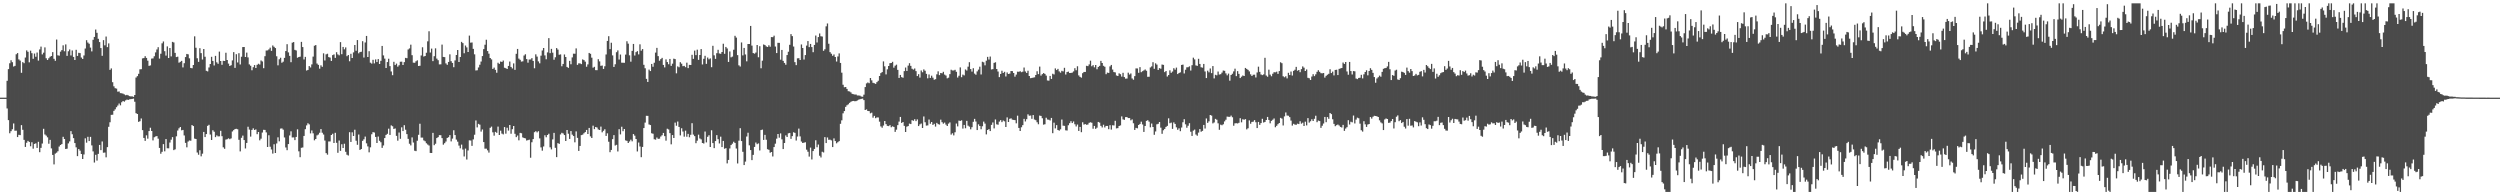 <?xml version="1.0" encoding="UTF-8"?>
<svg xmlns="http://www.w3.org/2000/svg" width="1920" height="150">
  <path d="M0 75.000h1v1.000H0zM1 75.000h1v1.000H1zM2 75.000h1v1.000H2zM3 75.000h1v1.000H3zM4 75.000h1v1.000H4zM5 62.066h1v21.228H5zM6 53.085h1v39.186H6zM7 48.604h1v53.734H7zM8 46.303h1v54.443H8zM9 47.754h1v51.520H9zM10 51.103h1v43.737H10zM11 50.603h1v49.779H11zM12 41.663h1v58.677H12zM13 40.780h1v64.477H13zM14 45.617h1v57.915H14zM15 46.532h1v57.239H15zM16 55.895h1v40.191H16zM17 47.698h1v51.995H17zM18 48.559h1v58.879H18zM19 44.173h1v68.687H19zM20 38.727h1v70.882H20zM21 39.803h1v68.360H21zM22 47.868h1v61.162H22zM23 38.913h1v73.406H23zM24 40.852h1v68.398H24zM25 45.141h1v69.035H25zM26 41.123h1v69.410H26zM27 43.571h1v66.525H27zM28 40.346h1v73.259H28zM29 46.555h1v62.328H29zM30 38.000h1v78.912H30zM31 35.815h1v77.761H31zM32 41.773h1v68.466H32zM33 40.426h1v58.476H33zM34 36.380h1v66.873H34zM35 44.731h1v59.418H35zM36 46.056h1v59.436H36zM37 44.772h1v65.633H37zM38 43.559h1v63.863H38zM39 43.011h1v70.945H39zM40 40.013h1v78.981H40zM41 45.144h1v81.127H41zM42 46.695h1v71.267H42zM43 30.374h1v86.865H43zM44 42.497h1v73.659H44zM45 42.732h1v69.809H45zM46 39.689h1v71.690H46zM47 38.511h1v72.119H47zM48 34.828h1v70.220H48zM49 39.362h1v67.389H49zM50 34.109h1v80.315H50zM51 42.895h1v71.276H51zM52 39.356h1v70.790H52zM53 37.995h1v70.616H53zM54 42.613h1v58.074H54zM55 38.754h1v64.354H55zM56 43.717h1v62.371H56zM57 46.105h1v63.763H57zM58 38.260h1v74.915H58zM59 42.961h1v76.972H59zM60 40.541h1v73.955H60zM61 40.803h1v74.907H61zM62 44.175h1v74.092H62zM63 45.263h1v76.862H63zM64 42.588h1v76.053H64zM65 37.282h1v68.936H65zM66 30.896h1v78.660H66zM67 32.688h1v72.354H67zM68 33.570h1v74.782H68zM69 36.536h1v68.589H69zM70 39.464h1v72.189H70zM71 30.575h1v85.719H71zM72 28.389h1v96.414H72zM73 22.676h1v96.223H73zM74 25.183h1v98.139H74zM75 29.774h1v88.402H75zM76 32.323h1v79.008H76zM77 36.922h1v78.360H77zM78 42.874h1v65.761H78zM79 30.799h1v86.504H79zM80 34.812h1v82.311H80zM81 28.047h1v92.783H81zM82 36.187h1v76.821H82zM83 33.340h1v64.061H83zM84 53.635h1v40.244H84zM85 52.542h1v35.695H85zM86 63.114h1v25.009H86zM87 66.323h1v18.820H87zM88 67.743h1v16.248H88zM89 68.034h1v14.286H89zM90 70.406h1v10.660H90zM91 70.231h1v9.289H91zM92 71.512h1v9.384H92zM93 71.606h1v6.916H93zM94 71.929h1v5.619H94zM95 72.512h1v5.574H95zM96 73.188h1v3.902H96zM97 72.844h1v3.646H97zM98 73.257h1v3.494H98zM99 73.834h1v2.440H99zM100 74.027h1v2.126H100zM101 73.968h1v1.991H101zM102 74.413h1v1.316H102zM103 72.940h1v5.205H103zM104 59.566h1v27.394H104zM105 58.472h1v29.102H105zM106 56.698h1v36.910H106zM107 53.252h1v39.813H107zM108 53.135h1v37.827H108zM109 44.872h1v55.046H109zM110 44.574h1v61.384H110zM111 43.168h1v65.034H111zM112 44.508h1v59.450H112zM113 46.588h1v59.922H113zM114 50.563h1v50.092H114zM115 50.249h1v47.873H115zM116 45.001h1v55.623H116zM117 44.858h1v62.993H117zM118 43.206h1v62.193H118zM119 40.221h1v64.574H119zM120 37.988h1v66.497H120zM121 36.253h1v70.246H121zM122 45.014h1v68.594H122zM123 41.283h1v76.805H123zM124 33.263h1v83.295H124zM125 31.866h1v78.809H125zM126 39.308h1v76.908H126zM127 42.725h1v64.054H127zM128 35.618h1v78.245H128zM129 44.556h1v69.341H129zM130 36.878h1v72.570H130zM131 43.304h1v63.984H131zM132 32.159h1v73.142H132zM133 32.610h1v82.671H133zM134 40.594h1v74.081H134zM135 43.816h1v60.909H135zM136 43.536h1v56.733H136zM137 48.149h1v50.400H137zM138 47.471h1v50.051H138zM139 46.734h1v53.383H139zM140 51.751h1v48.061H140zM141 48.525h1v55.515H141zM142 43.849h1v65.853H142zM143 41.419h1v71.726H143zM144 41.731h1v66.954H144zM145 44.795h1v63.058H145zM146 52.184h1v55.900H146zM147 52.443h1v43.596H147zM148 49.941h1v46.881H148zM149 27.911h1v78.537H149zM150 36.663h1v70.104H150zM151 44.745h1v72.407H151zM152 47.514h1v71.339H152zM153 37.008h1v78.392H153zM154 40.788h1v79.290H154zM155 45.731h1v72.273H155zM156 37.627h1v63.717H156zM157 43.593h1v61.696H157zM158 54.386h1v48.599H158zM159 54.810h1v41.851H159zM160 51.810h1v44.016H160zM161 49.141h1v54.167H161zM162 43.604h1v63.910H162zM163 46.775h1v53.263H163zM164 50.260h1v50.894H164zM165 42.917h1v62.378H165zM166 47.879h1v56.085H166zM167 48.983h1v55.789H167zM168 39.624h1v65.057H168zM169 46.857h1v53.590H169zM170 49.742h1v54.864H170zM171 46.673h1v66.493H171zM172 46.835h1v67.449H172zM173 40.495h1v66.727H173zM174 46.087h1v60.814H174zM175 48.861h1v57.365H175zM176 50.692h1v56.203H176zM177 50.069h1v56.221H177zM178 46.384h1v54.563H178zM179 40.028h1v59.899H179zM180 52.118h1v46.987H180zM181 41.640h1v57.292H181zM182 47.969h1v51.323H182zM183 40.842h1v66.534H183zM184 49.518h1v66.760H184zM185 43.551h1v62.274H185zM186 36.156h1v67.977H186zM187 36.083h1v71.493H187zM188 43.781h1v70.236H188zM189 40.405h1v69.373H189zM190 44.104h1v53.213H190zM191 49.467h1v50.092H191zM192 50.469h1v54.459H192zM193 53.939h1v45.868H193zM194 51.605h1v46.953H194zM195 49.980h1v49.883H195zM196 52.221h1v47.153H196zM197 49.760h1v53.315H197zM198 48.972h1v52.388H198zM199 49.565h1v58.193H199zM200 46.451h1v60.068H200zM201 47.217h1v54.551H201zM202 52.352h1v47.336H202zM203 43.159h1v56.654H203zM204 38.800h1v62.888H204zM205 38.718h1v74.161H205zM206 37.934h1v65.944H206zM207 36.628h1v76.084H207zM208 39.050h1v75.758H208zM209 34.925h1v83.057H209zM210 35.959h1v74.858H210zM211 36.907h1v80.586H211zM212 43.208h1v66.978H212zM213 50.188h1v55.259H213zM214 45.531h1v63.006H214zM215 44.331h1v54.443H215zM216 48.168h1v50.422H216zM217 47.368h1v52.193H217zM218 44.435h1v61.142H218zM219 39.218h1v74.022H219zM220 33.957h1v81.393H220zM221 40.232h1v70.412H221zM222 42.924h1v61.093H222zM223 47.793h1v53.061H223zM224 32.781h1v72.800H224zM225 32.327h1v73.198H225zM226 38.311h1v69.292H226zM227 38.777h1v66.402H227zM228 44.325h1v54.994H228zM229 43.787h1v72.416H229zM230 43.533h1v77.211H230zM231 32.140h1v81.355H231zM232 36.140h1v77.092H232zM233 45.649h1v58.757H233zM234 43.692h1v55.529H234zM235 54.158h1v42.171H235zM236 53.694h1v40.967H236zM237 50.736h1v44.778H237zM238 51.816h1v50.622H238zM239 49.474h1v50.723H239zM240 43.487h1v58.892H240zM241 35.115h1v72.643H241zM242 34.619h1v72.111H242zM243 48.779h1v55.213H243zM244 49.799h1v53.497H244zM245 52.736h1v49.185H245zM246 50.155h1v48.960H246zM247 51.288h1v50.669H247zM248 40.955h1v62.387H248zM249 46.429h1v61.517H249zM250 41.725h1v75.894H250zM251 41.262h1v77.509H251zM252 43.841h1v64.783H252zM253 44.227h1v64.421H253zM254 46.795h1v56.876H254zM255 42.366h1v60.320H255zM256 41.802h1v68.003H256zM257 44.465h1v57.521H257zM258 40.114h1v69.580H258zM259 41.796h1v75.567H259zM260 42.514h1v65.442H260zM261 32.342h1v83.535H261zM262 41.609h1v69.211H262zM263 36.059h1v77.583H263zM264 37.867h1v72.514H264zM265 36.382h1v80.182H265zM266 43.161h1v75.697H266zM267 42.226h1v77.207H267zM268 47.065h1v54.487H268zM269 41.300h1v67.726H269zM270 44.526h1v57.109H270zM271 40.227h1v64.225H271zM272 34.548h1v65.085H272zM273 38.954h1v69.107H273zM274 30.750h1v80.454H274zM275 40.984h1v62.350H275zM276 39.996h1v75.156H276zM277 39.756h1v74.668H277zM278 31.629h1v76.559H278zM279 44.188h1v62.830H279zM280 32.608h1v72.277H280zM281 27.585h1v82.480H281zM282 43.756h1v68.672H282zM283 39.331h1v77.671H283zM284 48.130h1v65.031H284zM285 48.833h1v54.273H285zM286 45.909h1v55.555H286zM287 48.704h1v53.065H287zM288 45.628h1v59.555H288zM289 47.689h1v62.127H289zM290 45.379h1v59.480H290zM291 49.141h1v59.013H291zM292 46.715h1v62.532H292zM293 35.280h1v78.275H293zM294 42.541h1v69.184H294zM295 45.010h1v61.047H295zM296 52.235h1v51.414H296zM297 47.690h1v55.047H297zM298 45.091h1v53.729H298zM299 50.765h1v52.848H299zM300 54.888h1v41.404H300zM301 57.744h1v39.219H301zM302 47.445h1v51.584H302zM303 49.946h1v48.721H303zM304 48.854h1v55.499H304zM305 51.189h1v56.860H305zM306 50.128h1v51.638H306zM307 47.387h1v59.186H307zM308 47.378h1v50.433H308zM309 49.898h1v50.736H309zM310 47.735h1v48.417H310zM311 44.435h1v55.180H311zM312 44.680h1v58.351H312zM313 38.000h1v68.654H313zM314 37.163h1v73.221H314zM315 34.306h1v77.337H315zM316 42.379h1v63.136H316zM317 48.152h1v61.322H317zM318 48.227h1v67.515H318zM319 47.050h1v69.037H319zM320 46.336h1v61.745H320zM321 50.707h1v52.811H321zM322 50.463h1v44.590H322zM323 42.610h1v63.079H323zM324 36.310h1v69.374H324zM325 43.410h1v64.423H325zM326 43.002h1v65.500H326zM327 40.484h1v69.529H327zM328 31.754h1v79.235H328zM329 23.996h1v87.784H329zM330 40.345h1v77.090H330zM331 37.346h1v80.162H331zM332 46.927h1v55.100H332zM333 43.176h1v68.329H333zM334 37.118h1v73.279H334zM335 44.982h1v61.049H335zM336 46.213h1v59.127H336zM337 49.461h1v54.299H337zM338 49.385h1v54.436H338zM339 34.240h1v71.851H339zM340 43.744h1v67.352H340zM341 43.893h1v66.086H341zM342 48.706h1v59.981H342zM343 49.757h1v56.152H343zM344 47.547h1v57.835H344zM345 41.734h1v62.053H345zM346 47.025h1v61.588H346zM347 48.316h1v58.121H347zM348 51.627h1v48.403H348zM349 46.377h1v57.358H349zM350 42.220h1v65.003H350zM351 38.408h1v70.393H351zM352 47.631h1v64.203H352zM353 43.763h1v70.176H353zM354 32.176h1v78.877H354zM355 33.130h1v81.732H355zM356 40.889h1v79.280H356zM357 34.948h1v79.173H357zM358 36.377h1v86.162H358zM359 39.928h1v75.633H359zM360 27.323h1v80.434H360zM361 32.789h1v75.116H361zM362 32.599h1v79.410H362zM363 37.549h1v69.493H363zM364 41.744h1v61.741H364zM365 54.128h1v38.390H365zM366 53.968h1v43.857H366zM367 51.812h1v43.305H367zM368 49.736h1v46.025H368zM369 47.235h1v53.839H369zM370 43.034h1v56.391H370zM371 37.730h1v71.354H371zM372 34.354h1v79.829H372zM373 30.532h1v83.620H373zM374 39.237h1v76.206H374zM375 41.220h1v75.971H375zM376 44.548h1v53.615H376zM377 45.606h1v51.626H377zM378 52.925h1v48.721H378zM379 51.926h1v52.289H379zM380 53.637h1v47.632H380zM381 55.841h1v46.154H381zM382 48.181h1v49.065H382zM383 49.043h1v54.650H383zM384 47.276h1v53.082H384zM385 47.540h1v55.064H385zM386 46.469h1v56.762H386zM387 52.016h1v45.568H387zM388 52.391h1v50.242H388zM389 52.990h1v45.119H389zM390 50.655h1v49.667H390zM391 47.279h1v48.697H391zM392 51.398h1v51.310H392zM393 52.570h1v46.673H393zM394 48.709h1v48.043H394zM395 53.664h1v49.114H395zM396 41.309h1v64.000H396zM397 37.558h1v66.533H397zM398 45.013h1v62.775H398zM399 45.907h1v56.130H399zM400 47.295h1v55.075H400zM401 47.108h1v58.391H401zM402 42.642h1v63.336H402zM403 41.690h1v64.605H403zM404 45.351h1v62.564H404zM405 48.128h1v59.495H405zM406 45.718h1v61.565H406zM407 45.681h1v75.446H407zM408 44.648h1v64.615H408zM409 46.806h1v60.009H409zM410 52.410h1v49.142H410zM411 41.749h1v59.011H411zM412 43.476h1v58.227H412zM413 47.129h1v53.610H413zM414 48.617h1v57.680H414zM415 42.737h1v70.445H415zM416 38.739h1v76.984H416zM417 36.870h1v75.615H417zM418 42.542h1v61.321H418zM419 45.541h1v59.898H419zM420 40.223h1v63.465H420zM421 29.284h1v73.427H421zM422 40.821h1v72.316H422zM423 37.505h1v77.212H423zM424 40.470h1v66.565H424zM425 45.868h1v56.157H425zM426 43.980h1v69.539H426zM427 36.901h1v83.768H427zM428 38.070h1v71.864H428zM429 42.033h1v68.468H429zM430 41.797h1v61.458H430zM431 50.893h1v51.100H431zM432 49.121h1v53.382H432zM433 41.830h1v61.893H433zM434 43.759h1v64.546H434zM435 51.389h1v48.445H435zM436 52.126h1v50.561H436zM437 46.732h1v59.946H437zM438 49.381h1v51.288H438zM439 44.095h1v59.309H439zM440 41.216h1v63.262H440zM441 41.255h1v68.049H441zM442 37.177h1v63.746H442zM443 49.817h1v56.071H443zM444 48.656h1v67.267H444zM445 48.714h1v63.352H445zM446 49.251h1v54.549H446zM447 45.641h1v57.782H447zM448 46.204h1v56.163H448zM449 47.358h1v54.046H449zM450 51.276h1v48.528H450zM451 49.448h1v53.461H451zM452 40.644h1v57.619H452zM453 41.331h1v63.412H453zM454 44.296h1v61.706H454zM455 51.956h1v44.543H455zM456 51.281h1v47.876H456zM457 53.855h1v43.660H457zM458 53.898h1v44.029H458zM459 45.487h1v53.958H459zM460 47.174h1v52.670H460zM461 50.514h1v46.705H461zM462 50.347h1v51.289H462zM463 52.951h1v47.522H463zM464 50.879h1v48.414H464zM465 41.836h1v62.543H465zM466 31.448h1v70.947H466zM467 27.826h1v81.034H467zM468 37.750h1v79.129H468zM469 32.814h1v82.324H469zM470 42.556h1v64.297H470zM471 51.402h1v52.383H471zM472 49.366h1v62.381H472zM473 40.098h1v71.100H473zM474 38.716h1v77.614H474zM475 45.716h1v53.532H475zM476 41.883h1v61.356H476zM477 48.114h1v49.235H477zM478 48.159h1v52.598H478zM479 48.208h1v50.846H479zM480 41.927h1v65.877H480zM481 31.677h1v76.505H481zM482 33.514h1v76.305H482zM483 42.509h1v66.126H483zM484 47.346h1v59.902H484zM485 39.054h1v69.467H485zM486 33.733h1v69.214H486zM487 42.623h1v61.594H487zM488 40.031h1v66.733H488zM489 39.280h1v77.046H489zM490 41.768h1v67.694H490zM491 34.053h1v78.432H491zM492 38.930h1v81.785H492zM493 37.686h1v75.151H493zM494 49.760h1v48.581H494zM495 52.438h1v41.738H495zM496 60.594h1v28.349H496zM497 62.928h1v26.080H497zM498 53.449h1v42.162H498zM499 54.591h1v41.471H499zM500 49.091h1v53.244H500zM501 51.263h1v51.424H501zM502 48.205h1v58.727H502zM503 40.377h1v66.906H503zM504 36.778h1v68.853H504zM505 43.115h1v63.518H505zM506 46.626h1v59.888H506zM507 45.438h1v59.443H507zM508 44.449h1v59.429H508zM509 49.882h1v52.190H509zM510 51.764h1v52.770H510zM511 45.619h1v62.405H511zM512 47.691h1v51.154H512zM513 49.341h1v50.105H513zM514 45.245h1v57.005H514zM515 50.576h1v60.289H515zM516 48.878h1v54.866H516zM517 45.056h1v60.915H517zM518 45.402h1v48.745H518zM519 56.316h1v40.226H519zM520 50.978h1v42.356H520zM521 51.666h1v45.825H521zM522 47.762h1v56.242H522zM523 48.916h1v49.611H523zM524 50.825h1v50.180H524zM525 50.610h1v54.362H525zM526 51.614h1v48.721H526zM527 48.136h1v56.854H527zM528 52.323h1v50.500H528zM529 49.827h1v55.583H529zM530 49.923h1v53.600H530zM531 42.068h1v52.561H531zM532 45.219h1v58.165H532zM533 38.862h1v65.676H533zM534 42.321h1v67.677H534zM535 38.136h1v69.873H535zM536 45.965h1v57.451H536zM537 42.260h1v64.070H537zM538 37.688h1v69.374H538zM539 49.491h1v60.357H539zM540 45.137h1v65.117H540zM541 42.830h1v58.195H541zM542 49.037h1v60.325H542zM543 44.178h1v60.881H543zM544 45.564h1v58.311H544zM545 44.837h1v68.070H545zM546 51.629h1v48.440H546zM547 35.155h1v74.698H547zM548 42.505h1v71.261H548zM549 45.189h1v63.161H549zM550 40.844h1v62.926H550zM551 38.227h1v68.666H551zM552 41.054h1v69.140H552zM553 41.332h1v63.644H553zM554 39.943h1v72.981H554zM555 33.563h1v74.665H555zM556 41.310h1v72.903H556zM557 36.023h1v77.763H557zM558 37.223h1v88.281H558zM559 47.582h1v75.257H559zM560 39.535h1v74.483H560zM561 44.006h1v67.419H561zM562 43.478h1v66.861H562zM563 38.204h1v70.650H563zM564 27.515h1v82.269H564zM565 28.857h1v85.207H565zM566 42.361h1v83.188H566zM567 50.166h1v57.878H567zM568 51.108h1v47.324H568zM569 32.627h1v75.731H569zM570 42.566h1v74.008H570zM571 36.825h1v89.966H571zM572 41.821h1v82.283H572zM573 47.101h1v57.742H573zM574 33.795h1v68.161H574zM575 33.801h1v77.836H575zM576 19.933h1v95.343H576zM577 35.009h1v87.967H577zM578 40.765h1v78.152H578zM579 41.229h1v71.629H579zM580 40.351h1v69.115H580zM581 34.574h1v76.180H581zM582 43.985h1v66.161H582zM583 35.471h1v80.069H583zM584 52.424h1v47.490H584zM585 46.569h1v52.977H585zM586 34.144h1v73.328H586zM587 34.591h1v68.964H587zM588 35.615h1v71.725H588zM589 36.080h1v78.498H589zM590 34.787h1v80.278H590zM591 35.900h1v81.374H591zM592 28.491h1v88.270H592zM593 28.563h1v91.591H593zM594 27.397h1v85.532H594zM595 35.733h1v74.601H595zM596 40.736h1v65.766H596zM597 32.861h1v70.063H597zM598 32.939h1v72.792H598zM599 45.811h1v56.617H599zM600 38.351h1v68.650H600zM601 46.729h1v67.738H601zM602 48.314h1v61.509H602zM603 49.704h1v54.260H603zM604 42.313h1v62.901H604zM605 39.708h1v62.686H605zM606 34.382h1v67.715H606zM607 26.199h1v80.427H607zM608 27.740h1v76.821H608zM609 35.724h1v65.837H609zM610 47.727h1v54.326H610zM611 50.008h1v57.948H611zM612 44.787h1v60.070H612zM613 44.715h1v54.036H613zM614 46.085h1v58.677H614zM615 34.129h1v74.574H615zM616 36.885h1v72.947H616zM617 45.704h1v63.883H617zM618 42.314h1v66.927H618zM619 35.035h1v79.893H619zM620 31.553h1v84.996H620zM621 36.195h1v84.078H621zM622 33.721h1v79.614H622zM623 36.148h1v86.318H623zM624 40.065h1v75.949H624zM625 34.495h1v79.886H625zM626 27.270h1v80.474H626zM627 32.631h1v80.485H627zM628 28.454h1v82.532H628zM629 25.705h1v93.921H629zM630 27.849h1v93.099H630zM631 28.038h1v88.511H631zM632 39.032h1v78.050H632zM633 37.842h1v67.490H633zM634 20.229h1v89.630H634zM635 18.033h1v87.534H635zM636 33.564h1v73.803H636zM637 40.032h1v67.235H637zM638 41.266h1v66.573H638zM639 42.838h1v70.105H639zM640 41.835h1v64.476H640zM641 43.752h1v64.566H641zM642 47.249h1v62.808H642zM643 43.377h1v65.828H643zM644 41.009h1v67.394H644zM645 48.315h1v46.752H645zM646 55.808h1v36.583H646zM647 65.098h1v21.925H647zM648 67.000h1v18.307H648zM649 66.818h1v15.233H649zM650 68.320h1v12.545H650zM651 70.024h1v10.084H651zM652 70.258h1v8.744H652zM653 70.963h1v7.216H653zM654 72.067h1v5.595H654zM655 72.353h1v5.175H655zM656 72.583h1v5.189H656zM657 72.581h1v5.111H657zM658 73.326h1v3.852H658zM659 73.328h1v3.193H659zM660 73.476h1v2.686H660zM661 74.133h1v1.787H661zM662 74.290h1v1.434H662zM663 72.726h1v4.182H663zM664 66.863h1v17.630H664zM665 64.052h1v19.962H665zM666 63.308h1v21.934H666zM667 63.904h1v21.433H667zM668 59.903h1v27.138H668zM669 61.686h1v24.841H669zM670 63.592h1v26.789H670zM671 63.964h1v24.998H671zM672 64.416h1v26.356H672zM673 63.091h1v27.071H673zM674 61.983h1v28.224H674zM675 58.362h1v35.083H675zM676 56.161h1v40.889H676zM677 55.364h1v42.742H677zM678 47.140h1v49.282H678zM679 50.966h1v41.968H679zM680 57.153h1v38.179H680zM681 53.262h1v43.407H681zM682 50.703h1v46.157H682zM683 48.514h1v47.590H683zM684 48.391h1v49.351H684zM685 47.458h1v49.568H685zM686 51.989h1v45.490H686zM687 50.422h1v50.860H687zM688 49.665h1v49.925H688zM689 53.664h1v42.439H689zM690 59.868h1v33.507H690zM691 57.529h1v32.289H691zM692 59.242h1v35.190H692zM693 59.709h1v33.972H693zM694 54.651h1v41.991H694zM695 51.871h1v49.516H695zM696 54.480h1v42.817H696zM697 50.372h1v46.437H697zM698 48.550h1v46.367H698zM699 50.574h1v44.710H699zM700 52.779h1v39.550H700zM701 53.444h1v39.318H701zM702 52.606h1v38.965H702zM703 54.637h1v38.381H703zM704 58.408h1v33.315H704zM705 56.979h1v39.850H705zM706 59.597h1v35.919H706zM707 54.093h1v40.798H707zM708 55.479h1v42.832H708zM709 53.293h1v36.132H709zM710 54.327h1v39.573H710zM711 56.752h1v39.701H711zM712 60.134h1v36.172H712zM713 57.204h1v34.572H713zM714 59.872h1v35.136H714zM715 58.089h1v35.606H715zM716 59.645h1v36.292H716zM717 61.214h1v33.873H717zM718 60.802h1v36.430H718zM719 57.084h1v37.290H719zM720 54.767h1v40.556H720zM721 57.709h1v37.987H721zM722 56.083h1v35.826H722zM723 56.331h1v37.532H723zM724 55.137h1v39.853H724zM725 57.309h1v36.841H725zM726 57.989h1v37.709H726zM727 60.139h1v36.606H727zM728 59.639h1v35.295H728zM729 56.915h1v37.086H729zM730 53.547h1v49.847H730zM731 54.124h1v48.233H731zM732 54.107h1v49.882H732zM733 53.598h1v47.965H733zM734 55.129h1v39.767H734zM735 59.529h1v37.561H735zM736 58.177h1v34.440H736zM737 51.750h1v41.115H737zM738 59.308h1v33.129H738zM739 57.269h1v41.479H739zM740 57.926h1v38.007H740zM741 53.351h1v45.168H741zM742 54.184h1v38.664H742zM743 51.202h1v45.302H743zM744 47.755h1v49.527H744zM745 53.034h1v46.309H745zM746 54.987h1v42.693H746zM747 52.361h1v41.184H747zM748 56.538h1v34.775H748zM749 57.416h1v35.934H749zM750 54.851h1v45.028H750zM751 53.455h1v42.030H751zM752 51.205h1v45.557H752zM753 57.177h1v42.074H753zM754 47.430h1v49.546H754zM755 47.895h1v45.519H755zM756 50.199h1v44.703H756zM757 46.607h1v56.604H757zM758 43.685h1v56.134H758zM759 45.728h1v53.451H759zM760 43.444h1v57.223H760zM761 53.341h1v42.555H761zM762 53.094h1v40.962H762zM763 48.302h1v50.307H763zM764 47.836h1v43.904H764zM765 52.977h1v42.514H765zM766 54.961h1v40.830H766zM767 59.246h1v34.123H767zM768 56.788h1v35.487H768zM769 54.312h1v39.468H769zM770 55.995h1v36.551H770zM771 55.128h1v38.040H771zM772 58.749h1v38.782H772zM773 55.628h1v34.519H773zM774 56.831h1v36.882H774zM775 56.531h1v34.688H775zM776 54.533h1v36.324H776zM777 54.630h1v37.258H777zM778 56.070h1v36.056H778zM779 58.869h1v33.391H779zM780 57.287h1v37.437H780zM781 55.064h1v33.784H781zM782 55.155h1v43.079H782zM783 54.666h1v45.939H783zM784 55.428h1v42.319H784zM785 55.039h1v41.056H785zM786 51.857h1v39.421H786zM787 54.880h1v38.384H787zM788 55.997h1v35.545H788zM789 54.302h1v33.489H789zM790 58.366h1v30.501H790zM791 60.062h1v28.691H791zM792 59.850h1v31.366H792zM793 59.621h1v28.738H793zM794 59.391h1v32.393H794zM795 57.624h1v34.679H795zM796 54.750h1v39.171H796zM797 56.933h1v38.510H797zM798 51.174h1v37.605H798zM799 58.077h1v30.984H799zM800 56.949h1v33.872H800zM801 56.111h1v39.615H801zM802 56.711h1v38.713H802zM803 58.051h1v32.385H803zM804 61.813h1v29.965H804zM805 61.935h1v30.001H805zM806 58.302h1v34.207H806zM807 60.614h1v29.961H807zM808 56.606h1v45.677H808zM809 57.203h1v37.021H809zM810 52.534h1v46.087H810zM811 53.817h1v42.294H811zM812 52.868h1v46.984H812zM813 54.814h1v45.541H813zM814 55.797h1v43.553H814zM815 54.397h1v37.412H815zM816 54.839h1v41.654H816zM817 52.096h1v44.576H817zM818 57.236h1v42.871H818zM819 55.360h1v44.910H819zM820 54.966h1v41.216H820zM821 56.040h1v38.555H821zM822 56.013h1v37.091H822zM823 55.772h1v38.724H823zM824 54.840h1v38.439H824zM825 52.373h1v43.045H825zM826 53.976h1v43.164H826zM827 50.905h1v44.728H827zM828 57.923h1v42.620H828zM829 59.034h1v38.465H829zM830 59.659h1v41.870H830zM831 56.221h1v37.683H831zM832 55.250h1v40.445H832zM833 55.258h1v40.011H833zM834 50.525h1v45.330H834zM835 50.766h1v44.858H835zM836 49.455h1v44.838H836zM837 46.591h1v47.320H837zM838 50.901h1v43.375H838zM839 50.038h1v48.837H839zM840 51.723h1v45.009H840zM841 49.898h1v49.059H841zM842 53.201h1v44.867H842zM843 51.429h1v42.237H843zM844 50.571h1v43.584H844zM845 46.728h1v49.952H845zM846 48.404h1v49.479H846zM847 50.559h1v45.236H847zM848 51.269h1v46.640H848zM849 56.960h1v39.769H849zM850 55.748h1v40.962H850zM851 56.037h1v43.186H851zM852 50.983h1v45.164H852zM853 49.866h1v49.675H853zM854 53.427h1v42.789H854zM855 55.354h1v40.990H855zM856 55.615h1v37.158H856zM857 57.937h1v40.671H857zM858 58.354h1v40.065H858zM859 56.298h1v40.492H859zM860 57.005h1v39.294H860zM861 58.824h1v30.565H861zM862 55.900h1v35.805H862zM863 59.165h1v32.904H863zM864 60.422h1v29.521H864zM865 60.331h1v29.594H865zM866 55.825h1v34.842H866zM867 57.219h1v33.431H867zM868 56.407h1v36.004H868zM869 60.284h1v31.409H869zM870 61.241h1v33.441H870zM871 58.470h1v41.339H871zM872 52.506h1v45.721H872zM873 52.594h1v45.955H873zM874 55.905h1v40.100H874zM875 51.572h1v43.601H875zM876 55.470h1v37.968H876zM877 54.675h1v40.894H877zM878 54.073h1v47.267H878zM879 53.348h1v43.403H879zM880 54.326h1v38.484H880zM881 58.964h1v33.334H881zM882 58.909h1v34.547H882zM883 51.836h1v45.959H883zM884 50.991h1v43.880H884zM885 47.772h1v49.756H885zM886 52.837h1v50.708H886zM887 48.636h1v52.323H887zM888 49.592h1v45.870H888zM889 53.709h1v41.362H889zM890 52.332h1v41.377H890zM891 52.792h1v45.255H891zM892 49.571h1v53.186H892zM893 49.825h1v50.217H893zM894 55.394h1v43.605H894zM895 54.549h1v42.956H895zM896 58.772h1v37.902H896zM897 57.667h1v33.231H897zM898 54.002h1v40.677H898zM899 55.886h1v38.293H899zM900 54.926h1v44.022H900zM901 52.388h1v41.592H901zM902 53.488h1v41.675H902zM903 51.902h1v45.888H903zM904 56.882h1v42.823H904zM905 56.064h1v42.514H905zM906 55.564h1v45.185H906zM907 49.857h1v48.110H907zM908 49.627h1v44.280H908zM909 56.438h1v35.095H909zM910 53.564h1v41.903H910zM911 51.722h1v46.353H911zM912 51.587h1v44.968H912zM913 50.949h1v43.676H913zM914 54.184h1v46.979H914zM915 50.057h1v54.347H915zM916 44.314h1v55.978H916zM917 45.620h1v53.937H917zM918 50.218h1v53.115H918zM919 50.590h1v53.643H919zM920 45.177h1v56.666H920zM921 49.101h1v50.036H921zM922 51.655h1v49.530H922zM923 51.957h1v48.557H923zM924 49.081h1v46.858H924zM925 54.885h1v43.823H925zM926 59.980h1v31.011H926zM927 54.257h1v40.084H927zM928 55.568h1v37.613H928zM929 52.570h1v35.760H929zM930 56.154h1v32.631H930zM931 50.757h1v44.031H931zM932 60.189h1v33.879H932zM933 57.460h1v33.849H933zM934 57.880h1v34.089H934zM935 54.955h1v39.763H935zM936 57.218h1v42.477H936zM937 56.971h1v38.766H937zM938 55.763h1v40.419H938zM939 54.145h1v41.287H939zM940 54.382h1v38.878H940zM941 56.371h1v35.564H941zM942 57.880h1v31.662H942zM943 56.550h1v33.130H943zM944 61.940h1v27.795H944zM945 57.577h1v31.180H945zM946 56.624h1v33.447H946zM947 54.847h1v41.696H947zM948 52.744h1v41.955H948zM949 58.486h1v36.125H949zM950 54.620h1v40.206H950zM951 56.752h1v37.549H951zM952 59.964h1v30.822H952zM953 58.879h1v35.072H953zM954 57.936h1v33.638H954zM955 58.343h1v33.592H955zM956 52.155h1v39.319H956zM957 52.947h1v46.444H957zM958 53.639h1v44.879H958zM959 54.828h1v37.625H959zM960 57.062h1v37.961H960zM961 58.348h1v35.312H961zM962 57.391h1v36.069H962zM963 57.354h1v34.933H963zM964 59.507h1v34.381H964zM965 55.660h1v42.703H965zM966 51.221h1v42.431H966zM967 55.172h1v40.713H967zM968 57.212h1v37.287H968zM969 57.726h1v33.498H969zM970 57.122h1v36.976H970zM971 44.383h1v49.257H971zM972 58.026h1v34.132H972zM973 58.926h1v30.875H973zM974 53.525h1v38.579H974zM975 57.319h1v37.414H975zM976 58.597h1v34.236H976zM977 56.629h1v35.306H977zM978 55.436h1v35.558H978zM979 55.535h1v42.206H979zM980 55.059h1v41.539H980zM981 56.734h1v38.632H981zM982 54.581h1v39.893H982zM983 47.840h1v42.705H983zM984 48.543h1v42.539H984zM985 58.557h1v37.786H985zM986 59.340h1v30.064H986zM987 58.580h1v27.801H987zM988 60.217h1v28.488H988zM989 55.922h1v32.939H989zM990 57.671h1v32.291H990zM991 54.962h1v37.680H991zM992 58.036h1v38.415H992zM993 54.410h1v40.689H993zM994 53.577h1v42.116H994zM995 51.360h1v44.502H995zM996 54.305h1v40.674H996zM997 53.777h1v41.519H997zM998 55.449h1v37.690H998zM999 53.111h1v41.875H999zM1000 50.977h1v43.215H1000zM1001 51.993h1v44.757H1001zM1002 54.540h1v38.885H1002zM1003 53.362h1v42.961H1003zM1004 59.757h1v30.993H1004zM1005 60.098h1v34.067H1005zM1006 61.428h1v31.729H1006zM1007 58.759h1v32.847H1007zM1008 56.998h1v35.945H1008zM1009 58.482h1v32.782H1009zM1010 57.088h1v31.808H1010zM1011 55.168h1v38.663H1011zM1012 53.937h1v38.673H1012zM1013 55.153h1v37.844H1013zM1014 56.225h1v41.977H1014zM1015 56.317h1v40.263H1015zM1016 56.073h1v38.800H1016zM1017 59.622h1v30.174H1017zM1018 58.231h1v35.622H1018zM1019 57.398h1v32.508H1019zM1020 56.661h1v34.584H1020zM1021 53.209h1v33.585H1021zM1022 56.134h1v31.506H1022zM1023 55.004h1v36.584H1023zM1024 57.907h1v37.225H1024zM1025 53.705h1v43.193H1025zM1026 53.580h1v42.568H1026zM1027 57.628h1v38.000H1027zM1028 52.872h1v43.525H1028zM1029 52.526h1v44.953H1029zM1030 52.233h1v45.698H1030zM1031 48.019h1v47.901H1031zM1032 49.088h1v51.402H1032zM1033 47.607h1v51.095H1033zM1034 54.896h1v42.784H1034zM1035 57.380h1v34.946H1035zM1036 47.579h1v48.087H1036zM1037 54.583h1v38.919H1037zM1038 57.172h1v36.764H1038zM1039 54.566h1v34.165H1039zM1040 54.759h1v40.062H1040zM1041 60.332h1v31.531H1041zM1042 60.760h1v29.594H1042zM1043 59.871h1v30.936H1043zM1044 59.681h1v35.318H1044zM1045 57.457h1v42.605H1045zM1046 60.223h1v40.857H1046zM1047 57.098h1v35.972H1047zM1048 55.278h1v40.223H1048zM1049 53.945h1v43.525H1049zM1050 57.848h1v37.815H1050zM1051 54.535h1v40.694H1051zM1052 52.376h1v37.514H1052zM1053 53.651h1v37.454H1053zM1054 55.946h1v33.695H1054zM1055 59.208h1v29.742H1055zM1056 63.528h1v25.559H1056zM1057 60.239h1v29.103H1057zM1058 59.274h1v30.570H1058zM1059 58.038h1v34.388H1059zM1060 58.911h1v35.081H1060zM1061 55.187h1v39.566H1061zM1062 52.814h1v47.089H1062zM1063 52.352h1v39.417H1063zM1064 52.191h1v38.779H1064zM1065 50.990h1v40.394H1065zM1066 47.495h1v46.844H1066zM1067 53.192h1v40.969H1067zM1068 61.473h1v31.484H1068zM1069 57.671h1v33.711H1069zM1070 58.191h1v40.448H1070zM1071 54.159h1v39.674H1071zM1072 53.565h1v36.074H1072zM1073 61.043h1v27.586H1073zM1074 61.434h1v31.657H1074zM1075 60.063h1v32.192H1075zM1076 55.051h1v39.466H1076zM1077 55.354h1v38.270H1077zM1078 55.969h1v41.365H1078zM1079 57.573h1v41.132H1079zM1080 51.918h1v39.507H1080zM1081 54.617h1v41.892H1081zM1082 55.826h1v35.420H1082zM1083 53.000h1v43.568H1083zM1084 54.643h1v41.739H1084zM1085 58.391h1v39.439H1085zM1086 57.981h1v34.987H1086zM1087 56.738h1v36.757H1087zM1088 57.909h1v36.057H1088zM1089 57.490h1v39.417H1089zM1090 55.118h1v38.903H1090zM1091 54.621h1v41.784H1091zM1092 58.680h1v31.419H1092zM1093 53.656h1v38.344H1093zM1094 55.705h1v39.668H1094zM1095 49.913h1v48.539H1095zM1096 50.908h1v48.228H1096zM1097 52.103h1v43.468H1097zM1098 53.025h1v43.082H1098zM1099 49.047h1v49.780H1099zM1100 55.191h1v41.402H1100zM1101 52.544h1v40.607H1101zM1102 60.329h1v32.787H1102zM1103 56.604h1v36.074H1103zM1104 58.977h1v30.783H1104zM1105 57.792h1v38.310H1105zM1106 56.200h1v38.114H1106zM1107 55.609h1v38.460H1107zM1108 55.329h1v40.786H1108zM1109 50.854h1v48.084H1109zM1110 53.640h1v46.587H1110zM1111 52.615h1v47.736H1111zM1112 46.733h1v43.139H1112zM1113 51.035h1v43.063H1113zM1114 53.554h1v38.833H1114zM1115 52.172h1v39.027H1115zM1116 55.387h1v39.084H1116zM1117 56.506h1v34.817H1117zM1118 58.546h1v33.026H1118zM1119 57.766h1v33.916H1119zM1120 57.984h1v35.398H1120zM1121 53.892h1v41.294H1121zM1122 57.435h1v37.988H1122zM1123 54.575h1v35.677H1123zM1124 55.337h1v37.384H1124zM1125 54.240h1v38.086H1125zM1126 56.432h1v33.910H1126zM1127 58.044h1v34.630H1127zM1128 57.750h1v31.289H1128zM1129 56.264h1v35.267H1129zM1130 58.708h1v35.079H1130zM1131 57.415h1v39.541H1131zM1132 58.032h1v34.367H1132zM1133 55.562h1v33.287H1133zM1134 55.743h1v43.286H1134zM1135 53.865h1v43.435H1135zM1136 46.172h1v53.681H1136zM1137 46.442h1v57.876H1137zM1138 51.235h1v53.797H1138zM1139 53.847h1v45.720H1139zM1140 54.923h1v42.005H1140zM1141 58.098h1v39.129H1141zM1142 60.664h1v34.369H1142zM1143 56.199h1v39.529H1143zM1144 58.665h1v36.797H1144zM1145 56.105h1v37.836H1145zM1146 54.224h1v40.547H1146zM1147 55.675h1v38.986H1147zM1148 47.568h1v48.455H1148zM1149 50.822h1v43.045H1149zM1150 46.220h1v48.169H1150zM1151 49.724h1v44.406H1151zM1152 52.333h1v44.841H1152zM1153 48.662h1v44.714H1153zM1154 52.808h1v45.898H1154zM1155 53.181h1v42.816H1155zM1156 55.580h1v36.529H1156zM1157 58.445h1v35.386H1157zM1158 58.300h1v35.913H1158zM1159 58.946h1v37.215H1159zM1160 59.828h1v31.576H1160zM1161 62.175h1v30.306H1161zM1162 58.438h1v33.261H1162zM1163 53.934h1v40.524H1163zM1164 54.136h1v39.275H1164zM1165 51.000h1v49.186H1165zM1166 50.103h1v56.159H1166zM1167 47.960h1v54.077H1167zM1168 50.331h1v50.644H1168zM1169 45.872h1v47.413H1169zM1170 55.765h1v39.856H1170zM1171 47.714h1v48.426H1171zM1172 50.959h1v46.550H1172zM1173 46.819h1v50.938H1173zM1174 51.533h1v41.946H1174zM1175 54.495h1v36.741H1175zM1176 56.537h1v41.640H1176zM1177 51.704h1v46.213H1177zM1178 52.570h1v44.016H1178zM1179 50.948h1v45.797H1179zM1180 53.481h1v48.446H1180zM1181 48.786h1v55.429H1181zM1182 43.254h1v57.960H1182zM1183 48.041h1v51.616H1183zM1184 50.035h1v53.863H1184zM1185 50.026h1v54.551H1185zM1186 45.079h1v57.061H1186zM1187 48.792h1v49.146H1187zM1188 51.394h1v49.825H1188zM1189 50.989h1v49.836H1189zM1190 48.323h1v56.838H1190zM1191 49.749h1v61.726H1191zM1192 42.222h1v63.840H1192zM1193 43.105h1v68.145H1193zM1194 39.119h1v69.778H1194zM1195 41.986h1v67.587H1195zM1196 50.939h1v52.955H1196zM1197 55.094h1v53.360H1197zM1198 54.259h1v50.183H1198zM1199 55.058h1v52.891H1199zM1200 52.525h1v59.545H1200zM1201 48.762h1v54.744H1201zM1202 52.610h1v54.937H1202zM1203 53.908h1v47.867H1203zM1204 52.393h1v55.819H1204zM1205 53.197h1v51.251H1205zM1206 56.664h1v40.490H1206zM1207 55.661h1v38.209H1207zM1208 61.473h1v28.596H1208zM1209 60.668h1v26.623H1209zM1210 64.414h1v20.329H1210zM1211 64.468h1v19.103H1211zM1212 66.180h1v14.987H1212zM1213 69.007h1v12.054H1213zM1214 70.336h1v10.049H1214zM1215 71.028h1v7.484H1215zM1216 71.318h1v7.247H1216zM1217 72.637h1v5.379H1217zM1218 73.366h1v4.077H1218zM1219 73.263h1v4.097H1219zM1220 73.651h1v2.691H1220zM1221 73.674h1v2.398H1221zM1222 74.056h1v1.755H1222zM1223 74.085h1v1.748H1223zM1224 74.262h1v1.500H1224zM1225 74.334h1v1.349H1225zM1226 73.797h1v2.845H1226zM1227 59.174h1v30.710H1227zM1228 46.261h1v58.301H1228zM1229 44.090h1v59.570H1229zM1230 32.860h1v82.342H1230zM1231 35.230h1v84.671H1231zM1232 37.062h1v82.859H1232zM1233 26.213h1v93.426H1233zM1234 31.100h1v86.070H1234zM1235 20.383h1v98.948H1235zM1236 21.179h1v102.726H1236zM1237 15.316h1v101.040H1237zM1238 20.420h1v93.528H1238zM1239 31.661h1v84.799H1239zM1240 26.973h1v101.389H1240zM1241 24.803h1v99.663H1241zM1242 8.232h1v122.154H1242zM1243 24.797h1v103.515H1243zM1244 30.182h1v97.369H1244zM1245 25.679h1v106.685H1245zM1246 16.906h1v112.553H1246zM1247 7.852h1v132.722H1247zM1248 10.077h1v130.794H1248zM1249 25.103h1v97.736H1249zM1250 17.677h1v107.635H1250zM1251 27.172h1v101.408H1251zM1252 36.326h1v88.680H1252zM1253 35.977h1v90.098H1253zM1254 40.207h1v96.381H1254zM1255 31.844h1v100.335H1255zM1256 28.636h1v90.067H1256zM1257 37.522h1v72.296H1257zM1258 47.337h1v77.633H1258zM1259 40.095h1v66.434H1259zM1260 34.502h1v76.268H1260zM1261 43.903h1v72.903H1261zM1262 44.240h1v68.428H1262zM1263 34.393h1v74.326H1263zM1264 27.085h1v103.270H1264zM1265 32.901h1v84.745H1265zM1266 36.297h1v82.484H1266zM1267 30.581h1v97.284H1267zM1268 21.343h1v115.023H1268zM1269 28.678h1v105.608H1269zM1270 25.395h1v98.435H1270zM1271 13.101h1v113.607H1271zM1272 40.836h1v77.165H1272zM1273 39.633h1v73.534H1273zM1274 19.747h1v98.089H1274zM1275 20.449h1v110.730H1275zM1276 21.036h1v118.845H1276zM1277 20.149h1v120.812H1277zM1278 14.239h1v131.182H1278zM1279 22.591h1v124.830H1279zM1280 14.084h1v133.337H1280zM1281 13.664h1v133.757H1281zM1282 11.765h1v135.656H1282zM1283 24.243h1v97.328H1283zM1284 34.601h1v72.556H1284zM1285 41.019h1v70.242H1285zM1286 21.469h1v92.195H1286zM1287 24.144h1v106.802H1287zM1288 16.407h1v118.158H1288zM1289 24.008h1v100.734H1289zM1290 27.715h1v91.951H1290zM1291 28.783h1v85.868H1291zM1292 32.581h1v80.667H1292zM1293 25.557h1v114.286H1293zM1294 10.825h1v111.392H1294zM1295 35.344h1v76.071H1295zM1296 29.518h1v84.663H1296zM1297 23.406h1v102.744H1297zM1298 14.687h1v122.568H1298zM1299 19.891h1v120.880H1299zM1300 27.278h1v101.526H1300zM1301 20.964h1v103.560H1301zM1302 16.929h1v104.070H1302zM1303 31.970h1v90.378H1303zM1304 23.855h1v107.193H1304zM1305 28.735h1v95.511H1305zM1306 8.001h1v122.183H1306zM1307 30.069h1v91.772H1307zM1308 18.950h1v97.558H1308zM1309 24.503h1v97.073H1309zM1310 24.464h1v107.121H1310zM1311 21.777h1v103.044H1311zM1312 22.560h1v108.332H1312zM1313 20.194h1v110.929H1313zM1314 25.811h1v105.558H1314zM1315 18.811h1v122.181H1315zM1316 22.902h1v103.868H1316zM1317 26.570h1v92.064H1317zM1318 25.341h1v96.516H1318zM1319 24.081h1v115.874H1319zM1320 11.955h1v126.480H1320zM1321 24.518h1v97.945H1321zM1322 32.417h1v91.543H1322zM1323 31.291h1v79.520H1323zM1324 26.122h1v93.412H1324zM1325 30.468h1v95.628H1325zM1326 29.532h1v89.903H1326zM1327 32.006h1v81.793H1327zM1328 37.348h1v75.848H1328zM1329 32.306h1v80.415H1329zM1330 40.589h1v75.650H1330zM1331 32.436h1v91.327H1331zM1332 26.755h1v98.609H1332zM1333 32.638h1v88.135H1333zM1334 16.923h1v114.136H1334zM1335 29.121h1v90.322H1335zM1336 21.636h1v107.120H1336zM1337 17.835h1v102.413H1337zM1338 18.271h1v114.748H1338zM1339 9.475h1v118.596H1339zM1340 20.246h1v108.047H1340zM1341 32.213h1v80.053H1341zM1342 20.168h1v115.220H1342zM1343 29.153h1v96.993H1343zM1344 13.405h1v114.114H1344zM1345 13.108h1v106.713H1345zM1346 25.972h1v103.937H1346zM1347 22.512h1v115.951H1347zM1348 12.000h1v113.419H1348zM1349 16.443h1v103.922H1349zM1350 33.461h1v86.911H1350zM1351 32.625h1v91.770H1351zM1352 30.869h1v85.062H1352zM1353 27.066h1v84.197H1353zM1354 30.307h1v81.355H1354zM1355 28.965h1v97.179H1355zM1356 26.333h1v98.202H1356zM1357 26.419h1v95.068H1357zM1358 25.428h1v100.813H1358zM1359 28.418h1v90.682H1359zM1360 19.089h1v105.551H1360zM1361 12.187h1v116.172H1361zM1362 9.639h1v124.828H1362zM1363 13.316h1v117.098H1363zM1364 28.086h1v117.445H1364zM1365 18.452h1v114.252H1365zM1366 32.199h1v80.006H1366zM1367 21.362h1v103.901H1367zM1368 26.819h1v91.891H1368zM1369 28.101h1v101.428H1369zM1370 19.054h1v107.189H1370zM1371 2.579h1v125.300H1371zM1372 24.036h1v117.356H1372zM1373 21.394h1v113.314H1373zM1374 22.995h1v110.168H1374zM1375 4.725h1v140.959H1375zM1376 17.507h1v124.690H1376zM1377 15.386h1v132.035H1377zM1378 22.061h1v125.360H1378zM1379 30.890h1v98.621H1379zM1380 10.964h1v108.967H1380zM1381 14.420h1v113.891H1381zM1382 17.647h1v122.031H1382zM1383 25.405h1v103.461H1383zM1384 24.976h1v105.458H1384zM1385 24.533h1v111.786H1385zM1386 18.890h1v120.617H1386zM1387 25.498h1v112.505H1387zM1388 13.905h1v125.559H1388zM1389 12.428h1v134.963H1389zM1390 23.638h1v123.783H1390zM1391 30.188h1v111.339H1391zM1392 23.613h1v104.607H1392zM1393 7.351h1v114.391H1393zM1394 13.524h1v131.357H1394zM1395 3.884h1v133.654H1395zM1396 8.570h1v129.945H1396zM1397 14.463h1v102.347H1397zM1398 41.050h1v86.282H1398zM1399 34.392h1v84.131H1399zM1400 23.491h1v107.572H1400zM1401 29.860h1v99.159H1401zM1402 17.565h1v107.256H1402zM1403 26.425h1v103.910H1403zM1404 12.702h1v107.542H1404zM1405 20.875h1v101.494H1405zM1406 19.593h1v106.731H1406zM1407 22.643h1v90.585H1407zM1408 25.706h1v87.908H1408zM1409 29.685h1v82.819H1409zM1410 34.811h1v77.375H1410zM1411 35.772h1v80.019H1411zM1412 34.132h1v97.520H1412zM1413 34.404h1v82.501H1413zM1414 29.523h1v104.758H1414zM1415 31.866h1v103.983H1415zM1416 34.698h1v89.685H1416zM1417 26.570h1v95.117H1417zM1418 24.509h1v85.428H1418zM1419 24.874h1v84.055H1419zM1420 29.687h1v87.586H1420zM1421 40.572h1v76.044H1421zM1422 44.533h1v66.516H1422zM1423 32.435h1v82.314H1423zM1424 19.071h1v100.886H1424zM1425 34.758h1v84.384H1425zM1426 18.080h1v124.767H1426zM1427 28.672h1v90.799H1427zM1428 23.355h1v102.684H1428zM1429 30.926h1v83.368H1429zM1430 17.932h1v98.154H1430zM1431 17.049h1v100.207H1431zM1432 21.099h1v91.401H1432zM1433 23.491h1v89.622H1433zM1434 31.241h1v87.561H1434zM1435 31.450h1v96.743H1435zM1436 12.253h1v127.185H1436zM1437 9.638h1v115.480H1437zM1438 25.028h1v97.114H1438zM1439 33.158h1v85.201H1439zM1440 35.922h1v78.284H1440zM1441 37.286h1v81.610H1441zM1442 20.826h1v88.553H1442zM1443 38.970h1v68.003H1443zM1444 39.381h1v70.629H1444zM1445 36.912h1v78.746H1445zM1446 30.075h1v84.873H1446zM1447 32.567h1v96.755H1447zM1448 27.133h1v101.978H1448zM1449 31.862h1v92.267H1449zM1450 27.235h1v103.139H1450zM1451 29.841h1v89.924H1451zM1452 26.158h1v103.328H1452zM1453 24.853h1v106.046H1453zM1454 25.411h1v97.320H1454zM1455 24.194h1v95.642H1455zM1456 8.193h1v111.989H1456zM1457 30.188h1v93.024H1457zM1458 27.842h1v86.530H1458zM1459 27.959h1v85.463H1459zM1460 20.256h1v106.719H1460zM1461 24.440h1v110.748H1461zM1462 25.120h1v105.699H1462zM1463 26.074h1v98.210H1463zM1464 27.149h1v96.523H1464zM1465 25.935h1v101.731H1465zM1466 24.660h1v101.125H1466zM1467 24.213h1v101.607H1467zM1468 11.496h1v113.189H1468zM1469 20.124h1v109.036H1469zM1470 23.898h1v110.500H1470zM1471 26.121h1v118.203H1471zM1472 28.392h1v108.707H1472zM1473 30.927h1v100.310H1473zM1474 28.288h1v96.151H1474zM1475 24.915h1v94.293H1475zM1476 13.102h1v106.784H1476zM1477 14.901h1v106.917H1477zM1478 32.277h1v83.720H1478zM1479 35.551h1v81.599H1479zM1480 30.049h1v86.242H1480zM1481 31.865h1v87.932H1481zM1482 38.868h1v76.049H1482zM1483 34.799h1v71.857H1483zM1484 25.567h1v89.936H1484zM1485 30.993h1v83.643H1485zM1486 31.599h1v84.778H1486zM1487 30.027h1v97.357H1487zM1488 30.496h1v88.825H1488zM1489 32.009h1v83.704H1489zM1490 37.987h1v80.699H1490zM1491 23.680h1v104.479H1491zM1492 21.987h1v91.996H1492zM1493 30.784h1v87.700H1493zM1494 16.858h1v102.195H1494zM1495 14.525h1v97.430H1495zM1496 16.155h1v106.145H1496zM1497 23.794h1v103.194H1497zM1498 16.964h1v107.116H1498zM1499 16.414h1v108.576H1499zM1500 19.966h1v112.407H1500zM1501 12.951h1v120.282H1501zM1502 17.661h1v110.429H1502zM1503 34.633h1v77.536H1503zM1504 45.029h1v68.238H1504zM1505 46.115h1v66.550H1505zM1506 38.591h1v74.452H1506zM1507 37.853h1v71.107H1507zM1508 30.451h1v74.459H1508zM1509 40.946h1v63.177H1509zM1510 39.833h1v76.793H1510zM1511 41.832h1v68.093H1511zM1512 36.000h1v74.052H1512zM1513 34.454h1v80.320H1513zM1514 34.488h1v83.859H1514zM1515 24.863h1v94.500H1515zM1516 26.616h1v88.155H1516zM1517 39.513h1v67.318H1517zM1518 36.803h1v85.440H1518zM1519 32.803h1v97.610H1519zM1520 12.845h1v124.406H1520zM1521 24.060h1v115.937H1521zM1522 26.343h1v110.183H1522zM1523 16.502h1v110.445H1523zM1524 12.673h1v121.179H1524zM1525 22.901h1v108.419H1525zM1526 2.579h1v115.095H1526zM1527 11.938h1v106.428H1527zM1528 16.512h1v111.131H1528zM1529 16.410h1v114.712H1529zM1530 26.091h1v106.798H1530zM1531 22.434h1v118.622H1531zM1532 17.496h1v120.178H1532zM1533 23.653h1v106.418H1533zM1534 18.615h1v108.206H1534zM1535 27.011h1v92.262H1535zM1536 21.353h1v102.610H1536zM1537 28.993h1v97.289H1537zM1538 34.205h1v98.740H1538zM1539 33.689h1v99.675H1539zM1540 34.890h1v73.958H1540zM1541 24.264h1v90.261H1541zM1542 27.330h1v89.015H1542zM1543 15.157h1v115.226H1543zM1544 20.943h1v104.515H1544zM1545 23.213h1v124.208H1545zM1546 5.827h1v131.749H1546zM1547 12.548h1v130.408H1547zM1548 22.260h1v121.939H1548zM1549 17.391h1v130.030H1549zM1550 10.218h1v134.555H1550zM1551 15.797h1v122.632H1551zM1552 12.970h1v121.073H1552zM1553 23.514h1v113.795H1553zM1554 24.838h1v89.384H1554zM1555 18.929h1v109.322H1555zM1556 28.335h1v96.652H1556zM1557 28.015h1v113.713H1557zM1558 18.485h1v110.169H1558zM1559 23.421h1v94.330H1559zM1560 17.827h1v100.812H1560zM1561 34.285h1v90.009H1561zM1562 22.284h1v111.780H1562zM1563 13.660h1v115.635H1563zM1564 19.553h1v110.165H1564zM1565 29.329h1v92.626H1565zM1566 13.274h1v111.128H1566zM1567 11.353h1v107.787H1567zM1568 32.019h1v82.036H1568zM1569 15.833h1v123.226H1569zM1570 32.929h1v91.787H1570zM1571 18.647h1v110.939H1571zM1572 16.420h1v110.587H1572zM1573 28.196h1v97.835H1573zM1574 35.155h1v76.134H1574zM1575 36.714h1v80.759H1575zM1576 31.482h1v86.439H1576zM1577 14.674h1v110.113H1577zM1578 29.869h1v94.926H1578zM1579 34.652h1v95.898H1579zM1580 14.981h1v126.049H1580zM1581 2.579h1v133.228H1581zM1582 14.265h1v117.545H1582zM1583 15.067h1v117.575H1583zM1584 2.579h1v134.375H1584zM1585 25.807h1v92.125H1585zM1586 14.115h1v107.744H1586zM1587 28.309h1v98.327H1587zM1588 24.732h1v109.592H1588zM1589 21.354h1v126.067H1589zM1590 21.592h1v117.792H1590zM1591 6.066h1v141.355H1591zM1592 3.219h1v139.572H1592zM1593 12.533h1v130.317H1593zM1594 13.441h1v133.227H1594zM1595 20.152h1v127.223H1595zM1596 15.171h1v118.088H1596zM1597 22.491h1v98.212H1597zM1598 25.476h1v101.841H1598zM1599 7.631h1v120.123H1599zM1600 23.639h1v111.983H1600zM1601 20.664h1v101.047H1601zM1602 27.628h1v99.824H1602zM1603 28.862h1v98.629H1603zM1604 18.628h1v108.562H1604zM1605 23.621h1v99.397H1605zM1606 29.277h1v91.666H1606zM1607 32.728h1v83.938H1607zM1608 30.768h1v86.013H1608zM1609 30.794h1v87.304H1609zM1610 6.208h1v111.480H1610zM1611 20.121h1v114.300H1611zM1612 18.984h1v119.899H1612zM1613 16.433h1v106.216H1613zM1614 26.210h1v101.760H1614zM1615 24.175h1v103.533H1615zM1616 20.376h1v123.349H1616zM1617 13.621h1v133.800H1617zM1618 3.236h1v133.339H1618zM1619 17.200h1v129.208H1619zM1620 15.757h1v131.664H1620zM1621 20.834h1v101.063H1621zM1622 25.452h1v96.999H1622zM1623 21.777h1v107.352H1623zM1624 24.519h1v93.531H1624zM1625 26.326h1v110.665H1625zM1626 13.690h1v117.812H1626zM1627 14.362h1v113.344H1627zM1628 23.100h1v99.735H1628zM1629 23.019h1v102.373H1629zM1630 9.116h1v123.827H1630zM1631 4.363h1v122.748H1631zM1632 10.970h1v111.374H1632zM1633 17.665h1v108.988H1633zM1634 16.583h1v115.397H1634zM1635 16.943h1v113.542H1635zM1636 18.050h1v105.358H1636zM1637 2.579h1v125.430H1637zM1638 2.579h1v134.708H1638zM1639 2.579h1v130.513H1639zM1640 2.579h1v135.536H1640zM1641 2.579h1v136.927H1641zM1642 2.579h1v133.427H1642zM1643 2.579h1v136.577H1643zM1644 26.885h1v111.014H1644zM1645 6.649h1v118.413H1645zM1646 23.322h1v106.607H1646zM1647 26.209h1v112.048H1647zM1648 12.429h1v126.065H1648zM1649 8.254h1v129.070H1649zM1650 23.620h1v123.801H1650zM1651 22.530h1v124.891H1651zM1652 12.513h1v134.908H1652zM1653 10.367h1v137.054H1653zM1654 18.215h1v129.206H1654zM1655 12.858h1v134.563H1655zM1656 15.707h1v114.732H1656zM1657 7.651h1v126.291H1657zM1658 20.521h1v118.829H1658zM1659 14.364h1v112.519H1659zM1660 19.907h1v106.999H1660zM1661 27.767h1v95.559H1661zM1662 15.148h1v122.449H1662zM1663 25.075h1v120.456H1663zM1664 28.614h1v101.702H1664zM1665 19.218h1v118.549H1665zM1666 21.923h1v111.531H1666zM1667 17.456h1v109.699H1667zM1668 29.699h1v82.360H1668zM1669 24.741h1v89.030H1669zM1670 26.615h1v93.423H1670zM1671 19.051h1v104.628H1671zM1672 20.427h1v113.484H1672zM1673 17.890h1v117.996H1673zM1674 10.624h1v119.493H1674zM1675 12.051h1v119.079H1675zM1676 17.877h1v129.544H1676zM1677 23.851h1v110.207H1677zM1678 17.513h1v121.259H1678zM1679 13.986h1v121.651H1679zM1680 16.813h1v105.370H1680zM1681 11.800h1v121.218H1681zM1682 24.915h1v109.807H1682zM1683 15.602h1v124.249H1683zM1684 10.174h1v120.590H1684zM1685 25.612h1v112.795H1685zM1686 15.928h1v119.460H1686zM1687 17.329h1v109.237H1687zM1688 14.739h1v114.699H1688zM1689 14.679h1v105.883H1689zM1690 9.612h1v110.212H1690zM1691 21.694h1v112.288H1691zM1692 28.633h1v99.959H1692zM1693 25.438h1v96.392H1693zM1694 21.603h1v113.755H1694zM1695 14.995h1v120.284H1695zM1696 32.365h1v101.633H1696zM1697 26.767h1v101.173H1697zM1698 26.939h1v108.735H1698zM1699 33.280h1v87.589H1699zM1700 28.971h1v99.812H1700zM1701 2.579h1v123.503H1701zM1702 10.931h1v129.835H1702zM1703 8.047h1v124.249H1703zM1704 22.598h1v109.738H1704zM1705 24.763h1v106.748H1705zM1706 21.040h1v111.446H1706zM1707 24.565h1v103.512H1707zM1708 22.007h1v125.414H1708zM1709 25.005h1v114.275H1709zM1710 19.743h1v127.678H1710zM1711 8.983h1v121.204H1711zM1712 5.907h1v128.782H1712zM1713 18.140h1v109.690H1713zM1714 2.579h1v121.858H1714zM1715 13.999h1v121.329H1715zM1716 7.303h1v122.508H1716zM1717 7.656h1v127.784H1717zM1718 19.156h1v124.439H1718zM1719 14.783h1v117.094H1719zM1720 11.173h1v118.636H1720zM1721 2.579h1v127.688H1721zM1722 16.970h1v105.028H1722zM1723 12.177h1v120.501H1723zM1724 36.833h1v86.926H1724zM1725 25.152h1v101.429H1725zM1726 18.897h1v102.585H1726zM1727 32.022h1v100.591H1727zM1728 22.026h1v120.245H1728zM1729 26.810h1v101.266H1729zM1730 21.563h1v104.591H1730zM1731 11.096h1v118.431H1731zM1732 2.579h1v131.478H1732zM1733 9.105h1v118.108H1733zM1734 2.579h1v132.574H1734zM1735 2.579h1v118.204H1735zM1736 16.547h1v107.033H1736zM1737 20.219h1v110.629H1737zM1738 25.454h1v101.477H1738zM1739 5.450h1v130.053H1739zM1740 5.114h1v133.758H1740zM1741 11.344h1v124.911H1741zM1742 4.423h1v142.998H1742zM1743 4.239h1v136.686H1743zM1744 13.644h1v122.268H1744zM1745 11.943h1v114.853H1745zM1746 14.933h1v121.103H1746zM1747 12.300h1v124.594H1747zM1748 3.010h1v124.100H1748zM1749 9.951h1v135.683H1749zM1750 8.936h1v120.376H1750zM1751 26.407h1v101.051H1751zM1752 33.970h1v87.959H1752zM1753 23.865h1v91.408H1753zM1754 21.940h1v100.313H1754zM1755 13.875h1v117.452H1755zM1756 2.579h1v137.671H1756zM1757 5.730h1v141.691H1757zM1758 2.579h1v144.842H1758zM1759 2.579h1v144.842H1759zM1760 24.578h1v120.314H1760zM1761 13.512h1v133.909H1761zM1762 2.579h1v144.842H1762zM1763 15.825h1v123.133H1763zM1764 7.892h1v131.231H1764zM1765 2.579h1v144.842H1765zM1766 7.301h1v140.120H1766zM1767 2.579h1v142.525H1767zM1768 14.407h1v133.014H1768zM1769 10.476h1v136.945H1769zM1770 5.358h1v142.063H1770zM1771 16.624h1v130.797H1771zM1772 22.735h1v107.196H1772zM1773 2.579h1v135.475H1773zM1774 17.655h1v113.158H1774zM1775 19.777h1v108.389H1775zM1776 25.063h1v122.358H1776zM1777 21.131h1v105.758H1777zM1778 14.351h1v111.219H1778zM1779 26.627h1v99.918H1779zM1780 18.562h1v105.234H1780zM1781 25.106h1v105.824H1781zM1782 6.831h1v119.630H1782zM1783 5.733h1v121.634H1783zM1784 8.041h1v129.075H1784zM1785 11.364h1v116.041H1785zM1786 13.581h1v113.700H1786zM1787 4.517h1v127.585H1787zM1788 2.579h1v122.393H1788zM1789 7.643h1v120.122H1789zM1790 2.579h1v138.949H1790zM1791 13.177h1v134.244H1791zM1792 7.787h1v130.555H1792zM1793 12.846h1v119.158H1793zM1794 16.880h1v124.230H1794zM1795 21.924h1v109.815H1795zM1796 9.377h1v122.754H1796zM1797 13.737h1v118.036H1797zM1798 23.773h1v107.885H1798zM1799 17.489h1v112.258H1799zM1800 8.279h1v122.322H1800zM1801 21.206h1v108.533H1801zM1802 24.855h1v108.136H1802zM1803 13.169h1v124.929H1803zM1804 2.579h1v139.810H1804zM1805 17.587h1v128.473H1805zM1806 3.526h1v126.342H1806zM1807 2.579h1v129.421H1807zM1808 11.161h1v118.890H1808zM1809 13.156h1v118.406H1809zM1810 9.102h1v119.617H1810zM1811 16.112h1v122.602H1811zM1812 9.516h1v120.082H1812zM1813 2.579h1v125.160H1813zM1814 16.948h1v103.524H1814zM1815 10.458h1v109.783H1815zM1816 2.579h1v119.572H1816zM1817 7.807h1v120.283H1817zM1818 8.334h1v131.955H1818zM1819 10.524h1v128.409H1819zM1820 13.099h1v121.172H1820zM1821 2.579h1v137.954H1821zM1822 15.240h1v116.793H1822zM1823 14.607h1v109.685H1823zM1824 5.816h1v135.859H1824zM1825 2.579h1v117.513H1825zM1826 12.681h1v107.523H1826zM1827 25.471h1v102.566H1827zM1828 30.150h1v95.303H1828zM1829 36.088h1v84.719H1829zM1830 25.005h1v96.163H1830zM1831 19.179h1v104.933H1831zM1832 16.347h1v113.515H1832zM1833 16.490h1v108.957H1833zM1834 5.521h1v129.587H1834zM1835 2.579h1v127.771H1835zM1836 2.579h1v132.156H1836zM1837 2.579h1v132.157H1837zM1838 2.579h1v135.321H1838zM1839 11.388h1v128.082H1839zM1840 13.465h1v129.731H1840zM1841 18.409h1v128.175H1841zM1842 10.759h1v133.179H1842zM1843 15.175h1v132.246H1843zM1844 14.918h1v122.151H1844zM1845 6.483h1v131.719H1845zM1846 8.486h1v120.906H1846zM1847 16.158h1v108.581H1847zM1848 13.090h1v114.668H1848zM1849 7.049h1v128.308H1849zM1850 13.100h1v115.544H1850zM1851 14.599h1v115.306H1851zM1852 19.751h1v105.724H1852zM1853 8.498h1v114.022H1853zM1854 17.245h1v113.909H1854zM1855 16.679h1v115.562H1855zM1856 11.789h1v120.079H1856zM1857 9.381h1v120.393H1857zM1858 8.982h1v128.699H1858zM1859 12.279h1v123.366H1859zM1860 9.882h1v125.400H1860zM1861 35.295h1v83.581H1861zM1862 39.923h1v65.027H1862zM1863 49.241h1v51.837H1863zM1864 58.998h1v29.930H1864zM1865 59.283h1v28.856H1865zM1866 61.611h1v24.920H1866zM1867 61.620h1v25.025H1867zM1868 65.366h1v18.628H1868zM1869 67.307h1v15.573H1869zM1870 69.813h1v11.225H1870zM1871 68.639h1v10.593H1871zM1872 70.593h1v9.269H1872zM1873 71.026h1v7.444H1873zM1874 72.176h1v5.852H1874zM1875 72.483h1v5.120H1875zM1876 73.143h1v4.787H1876zM1877 73.468h1v3.147H1877zM1878 73.437h1v3.167H1878zM1879 73.516h1v2.673H1879zM1880 73.835h1v2.218H1880zM1881 74.196h1v1.523H1881zM1882 74.146h1v1.593H1882zM1883 74.185h1v1.557H1883zM1884 74.362h1v1.254H1884zM1885 74.336h1v1.109H1885zM1886 74.642h1v1.000H1886zM1887 74.663h1v1.000H1887zM1888 74.708h1v1.000H1888zM1889 74.781h1v1.000H1889zM1890 74.843h1v1.000H1890zM1891 74.838h1v1.000H1891zM1892 74.839h1v1.000H1892zM1893 74.902h1v1.000H1893zM1894 74.917h1v1.000H1894zM1895 74.910h1v1.000H1895zM1896 74.919h1v1.000H1896zM1897 74.924h1v1.000H1897zM1898 74.930h1v1.000H1898zM1899 74.945h1v1.000H1899zM1900 74.947h1v1.000H1900zM1901 74.948h1v1.000H1901zM1902 74.950h1v1.000H1902zM1903 74.954h1v1.000H1903zM1904 74.965h1v1.000H1904zM1905 74.974h1v1.000H1905zM1906 74.974h1v1.000H1906zM1907 74.968h1v1.000H1907zM1908 74.978h1v1.000H1908zM1909 74.984h1v1.000H1909zM1910 74.983h1v1.000H1910zM1911 74.982h1v1.000H1911zM1912 74.985h1v1.000H1912zM1913 74.989h1v1.000H1913zM1914 74.989h1v1.000H1914zM1915 74.989h1v1.000H1915zM1916 74.994h1v1.000H1916zM1917 74.993h1v1.000H1917zM1918 74.996h1v1.000H1918zM1919 74.997h1v1.000H1919z" fill="#4a4a4a"></path>
</svg>
